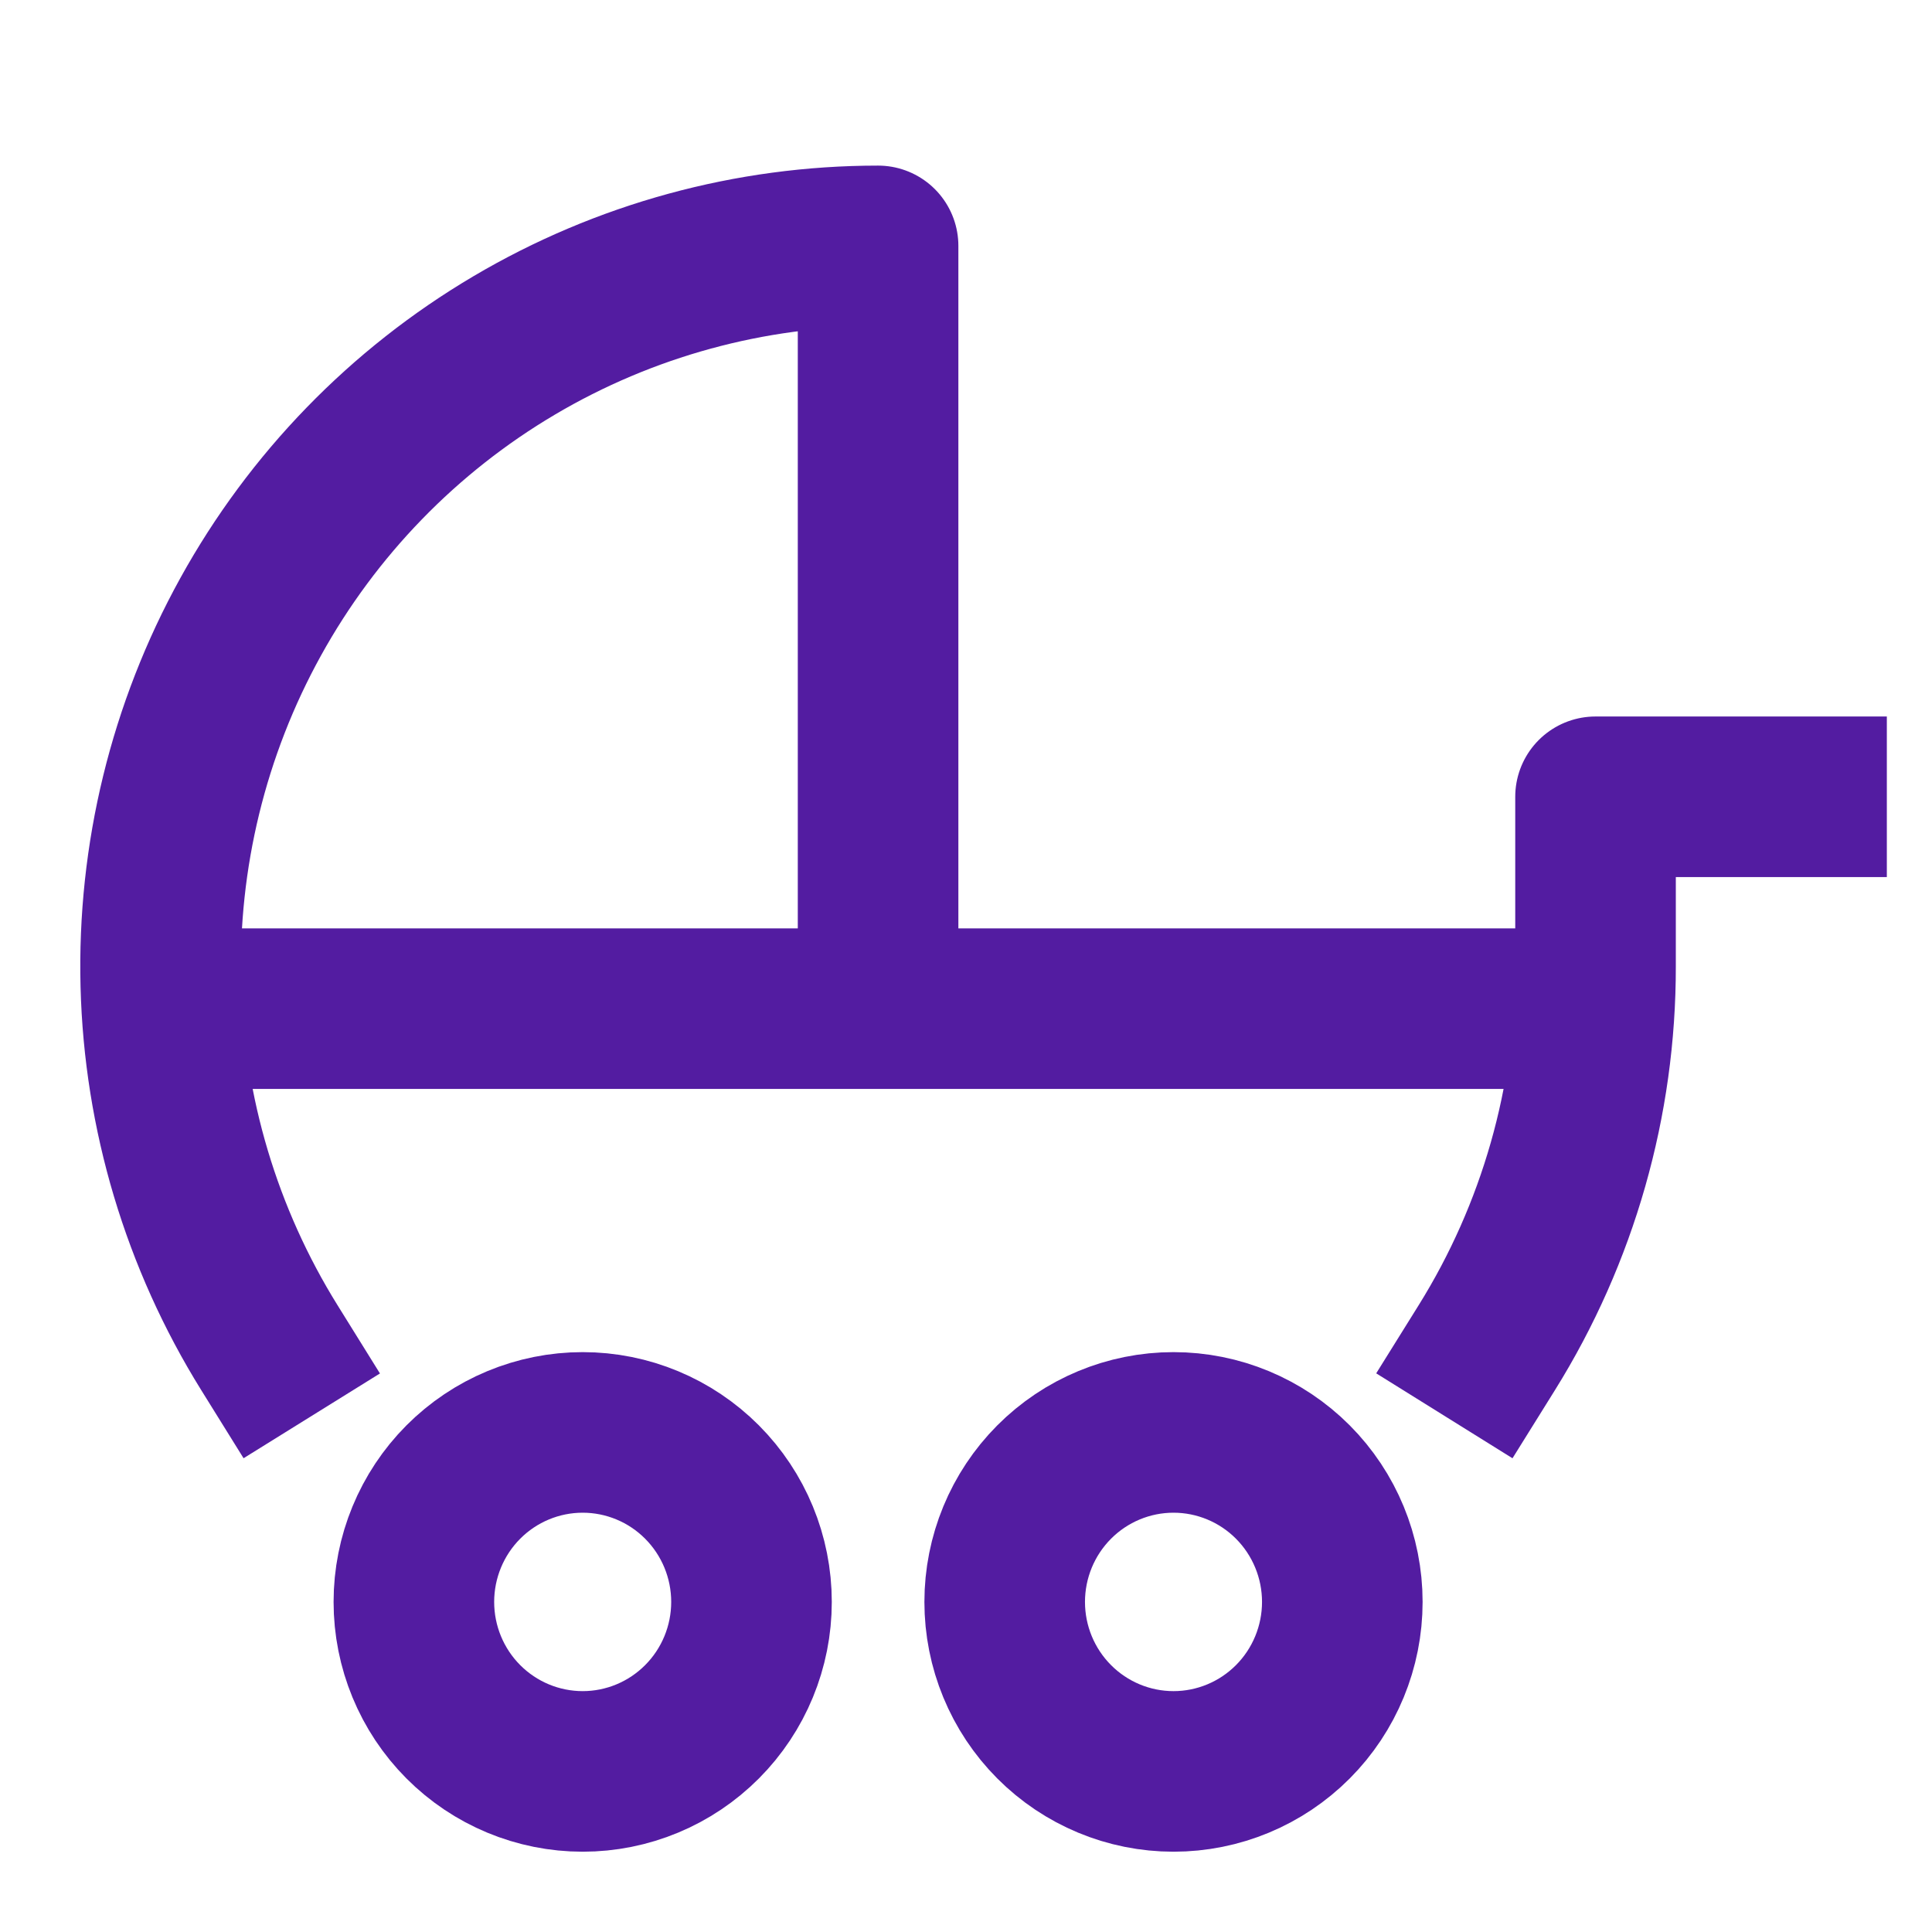 <?xml version="1.0" encoding="UTF-8"?> <svg xmlns="http://www.w3.org/2000/svg" width="77" height="77" viewBox="0 0 77 77" fill="none"> <path d="M10.736 53.711C8.034 49.364 6.54 44.371 6.409 39.249C6.278 34.127 7.514 29.063 9.99 24.583C12.465 20.103 16.09 16.369 20.487 13.77C24.884 11.17 29.894 9.8 34.996 9.8V40.2M59.257 53.711C62.096 49.155 63.598 43.886 63.59 38.511V31.756H72M8.085 40.2H61.908M23.223 70.6C21.438 70.6 19.727 69.888 18.465 68.621C17.204 67.355 16.495 65.636 16.495 63.845C16.495 62.053 17.204 60.335 18.465 59.068C19.727 57.801 21.438 57.089 23.223 57.089C25.007 57.089 26.718 57.801 27.98 59.068C29.242 60.335 29.951 62.053 29.951 63.845C29.951 65.636 29.242 67.355 27.98 68.621C26.718 69.888 25.007 70.6 23.223 70.6ZM46.77 70.6C44.986 70.6 43.275 69.888 42.013 68.621C40.751 67.355 40.042 65.636 40.042 63.845C40.042 62.053 40.751 60.335 42.013 59.068C43.275 57.801 44.986 57.089 46.77 57.089C48.555 57.089 50.266 57.801 51.528 59.068C52.789 60.335 53.498 62.053 53.498 63.845C53.498 65.636 52.789 67.355 51.528 68.621C50.266 69.888 48.555 70.6 46.77 70.6Z" stroke="#531CA1" stroke-width="6.4" stroke-linecap="square" stroke-linejoin="round"></path> </svg> 